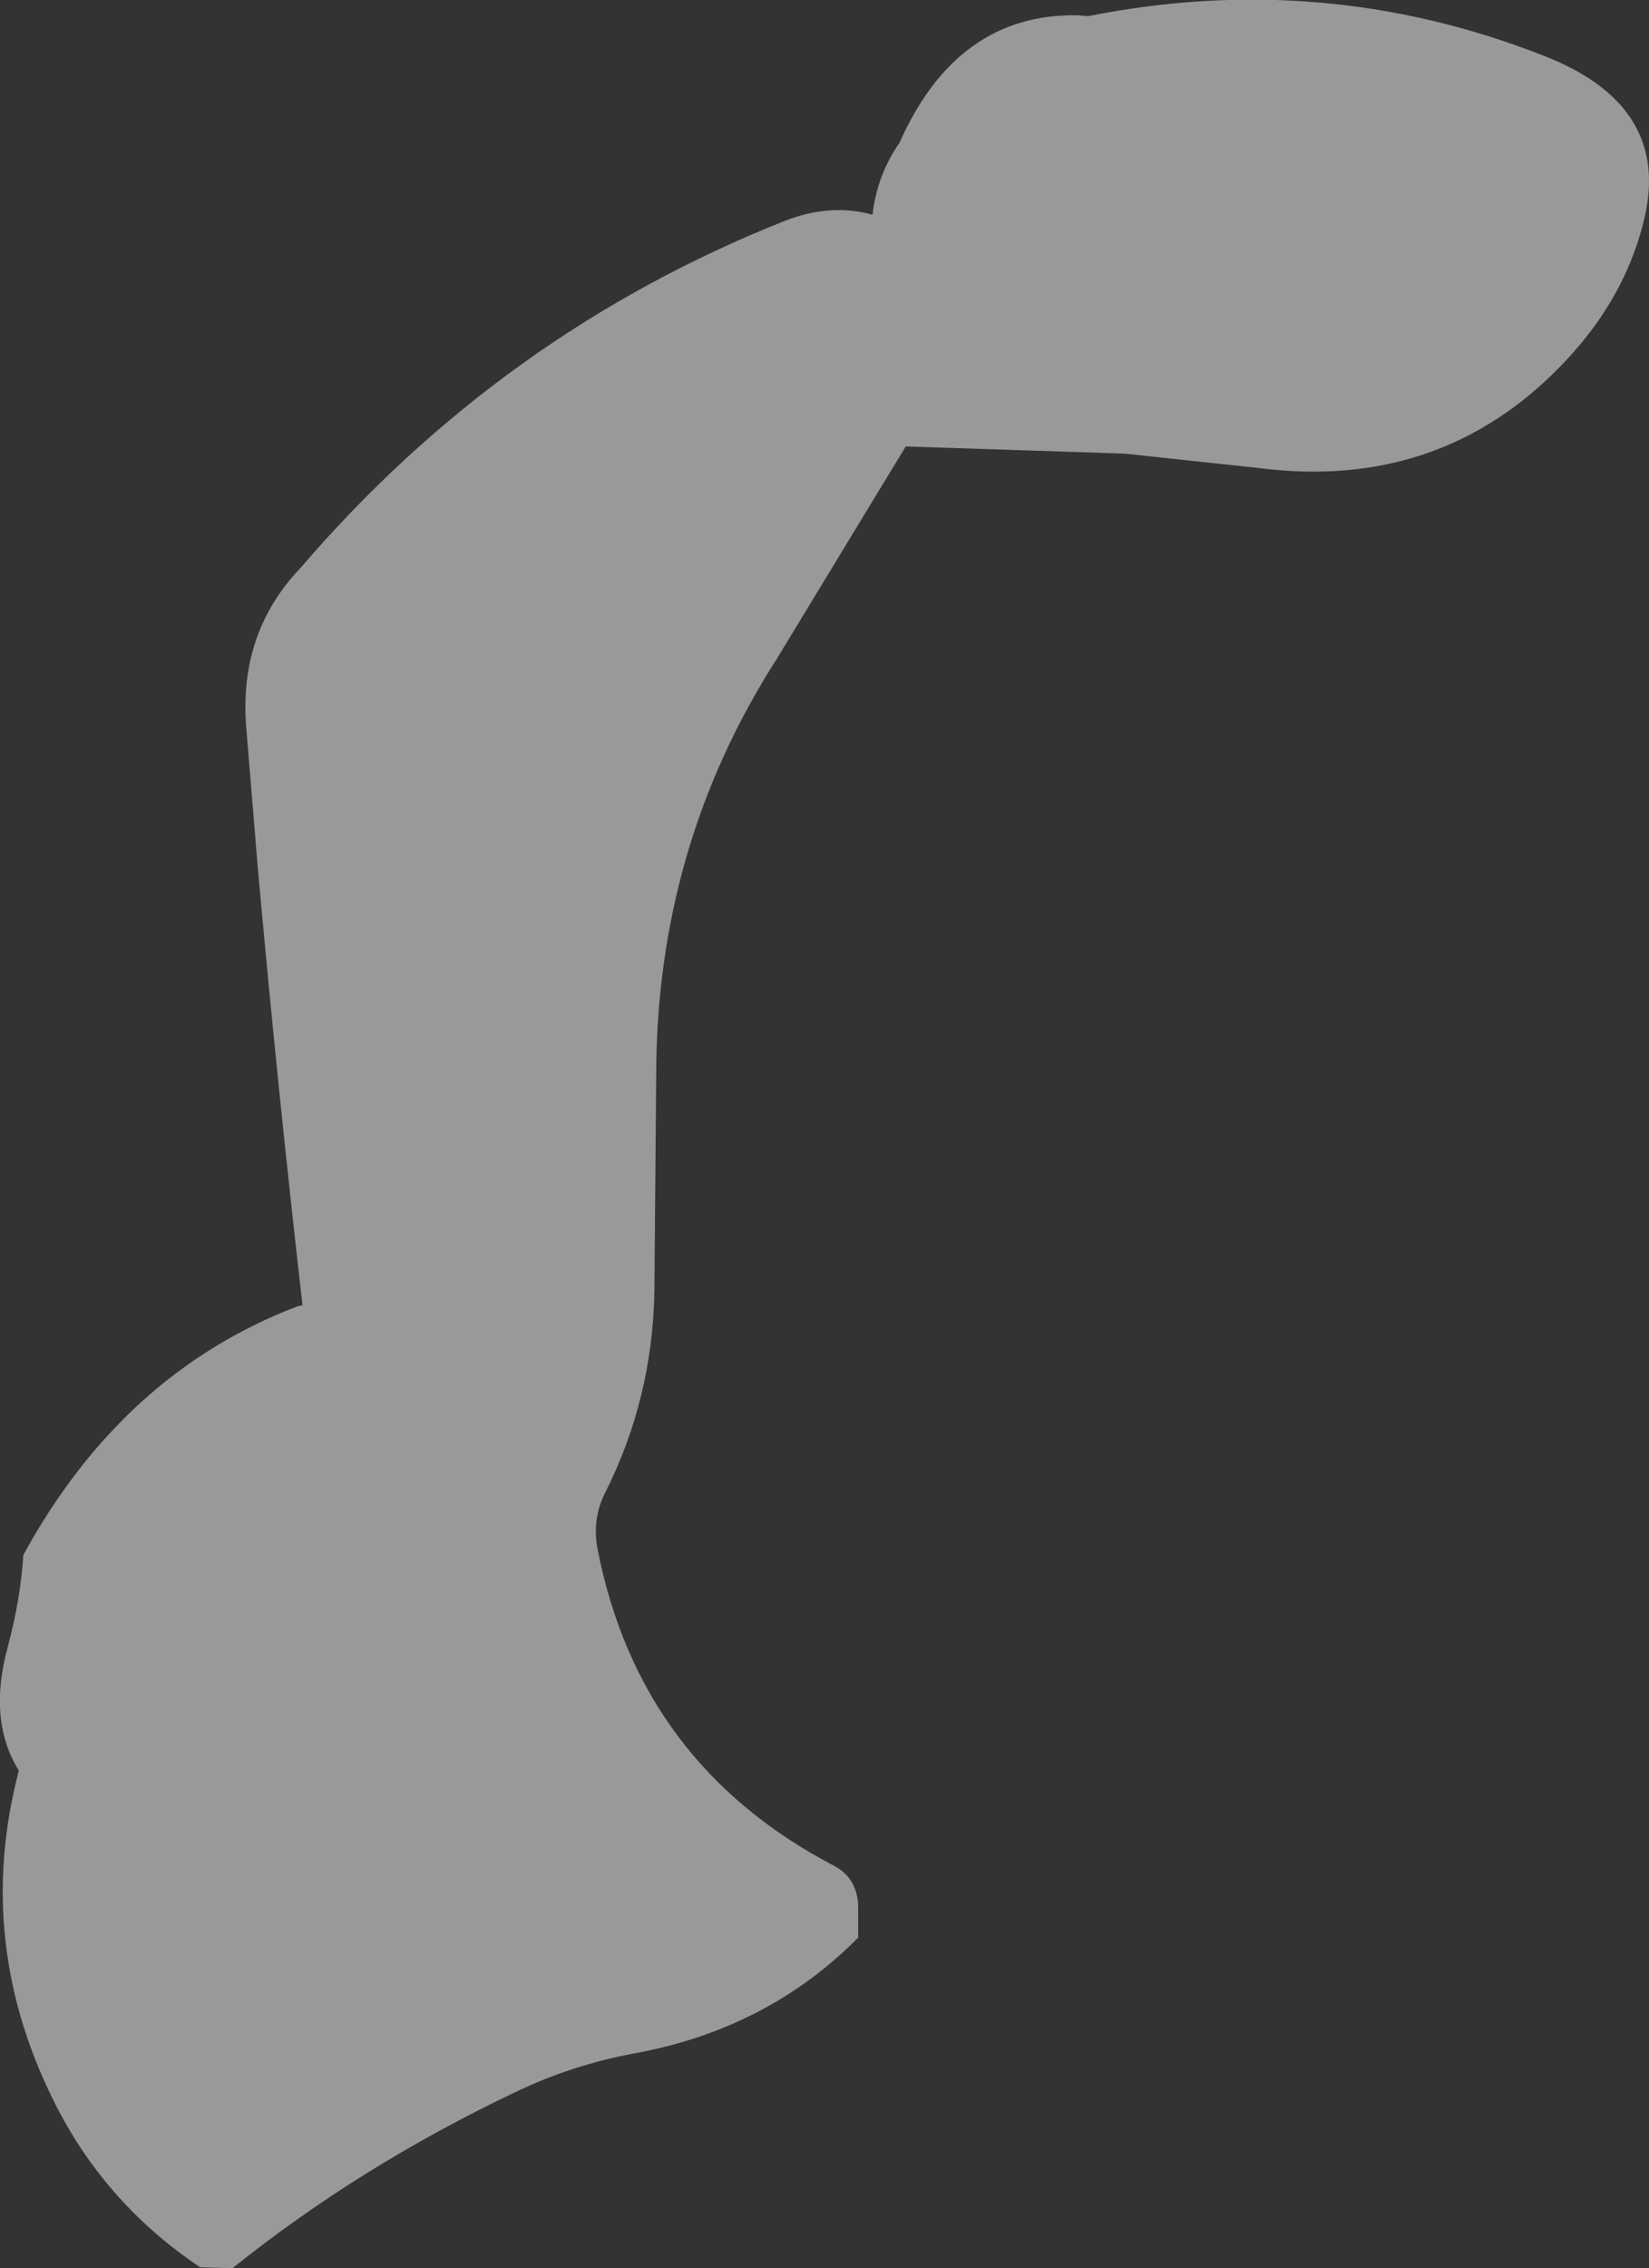 <?xml version="1.0" encoding="UTF-8" standalone="no"?>
<svg xmlns:xlink="http://www.w3.org/1999/xlink" height="126.25px" width="91.85px" xmlns="http://www.w3.org/2000/svg">
  <rect width="100%" height="100%" fill="#333333" stroke="none"/>
  <g transform="matrix(1.0, 0.0, 0.0, 1.0, -138.5, 1.55)">
    <path d="M199.1 -0.65 Q212.15 -3.25 224.35 1.5 231.45 4.2 230.15 10.35 229.15 14.95 225.55 18.7 218.75 25.8 208.6 24.5 L201.15 23.7 188.95 23.3 181.75 35.15 Q175.05 45.6 175.05 58.35 L174.95 70.3 Q174.85 76.3 172.2 81.55 171.45 83.05 171.8 84.75 174.15 96.65 184.95 102.3 186.2 102.95 186.3 104.45 L186.3 106.3 Q181.25 111.4 173.8 112.75 170.3 113.4 167.1 114.95 158.5 119.05 151.45 124.7 L149.65 124.65 Q144.5 121.2 141.7 115.8 137.0 106.7 139.55 97.0 137.8 94.2 138.95 90.05 139.65 87.4 139.8 85.0 145.35 74.85 155.1 71.15 L155.35 71.1 Q153.95 58.9 152.85 46.65 L152.2 38.75 Q151.85 33.6 155.25 30.05 166.45 17.0 182.2 10.75 184.75 9.75 187.1 10.4 187.35 8.2 188.6 6.4 191.8 -0.8 198.5 -0.7 L199.1 -0.65" fill="#ffffff" fill-opacity="0.502" fill-rule="evenodd" stroke="none"/>
  </g>
</svg>
